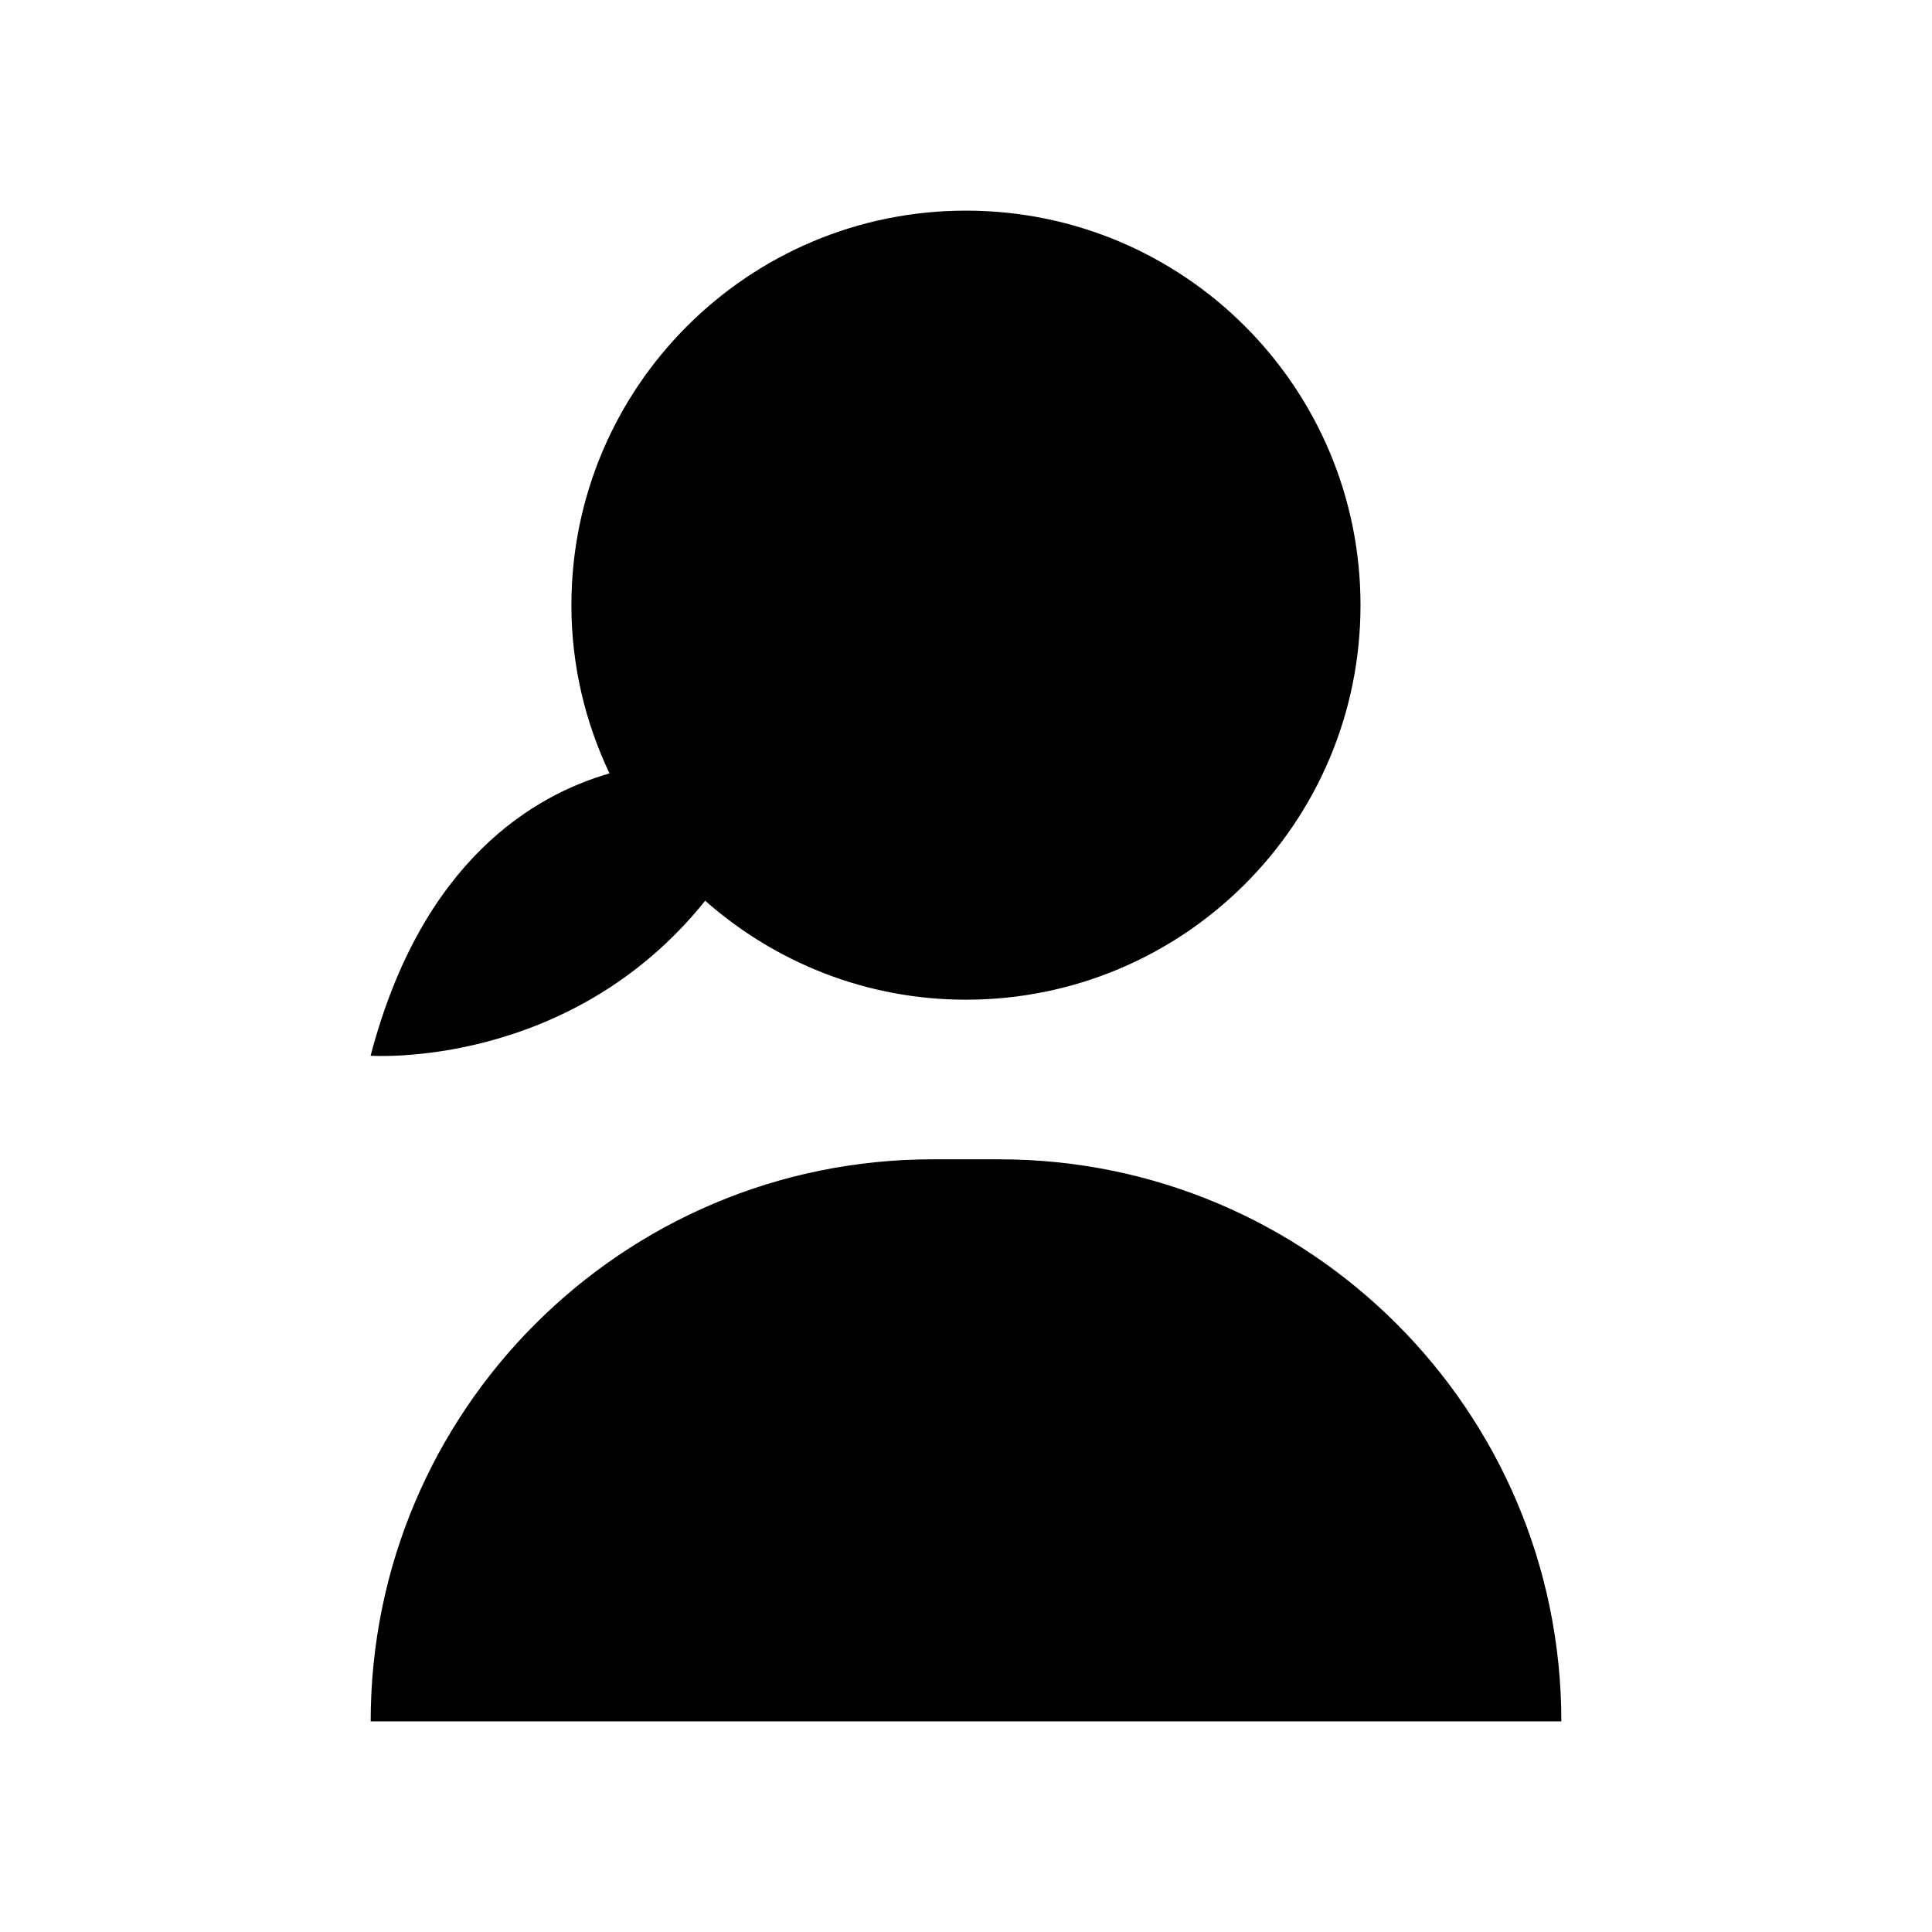<?xml version="1.0" encoding="UTF-8"?>
<!-- Uploaded to: ICON Repo, www.iconrepo.com, Generator: ICON Repo Mixer Tools -->
<svg fill="#000000" width="800px" height="800px" version="1.1" viewBox="144 144 512 512" xmlns="http://www.w3.org/2000/svg">
 <g>
  <path d="m408.8 451.23h-17.617c-82.262 0-148.95 66.691-148.95 148.95h315.54c-0.004-82.262-66.695-148.95-148.97-148.95z"/>
  <path d="m330.88 382.7c18.438 16.281 42.586 26.23 69.117 26.23 57.734 0 104.55-46.809 104.55-104.55 0-57.75-46.824-104.56-104.55-104.56-57.75 0-104.57 46.824-104.57 104.57 0 15.98 3.684 31.047 10.094 44.57-19.902 5.731-49.719 22.984-63.309 74.816 0.012 0.004 52.754 3.75 88.668-41.074z"/>
 </g>
</svg>